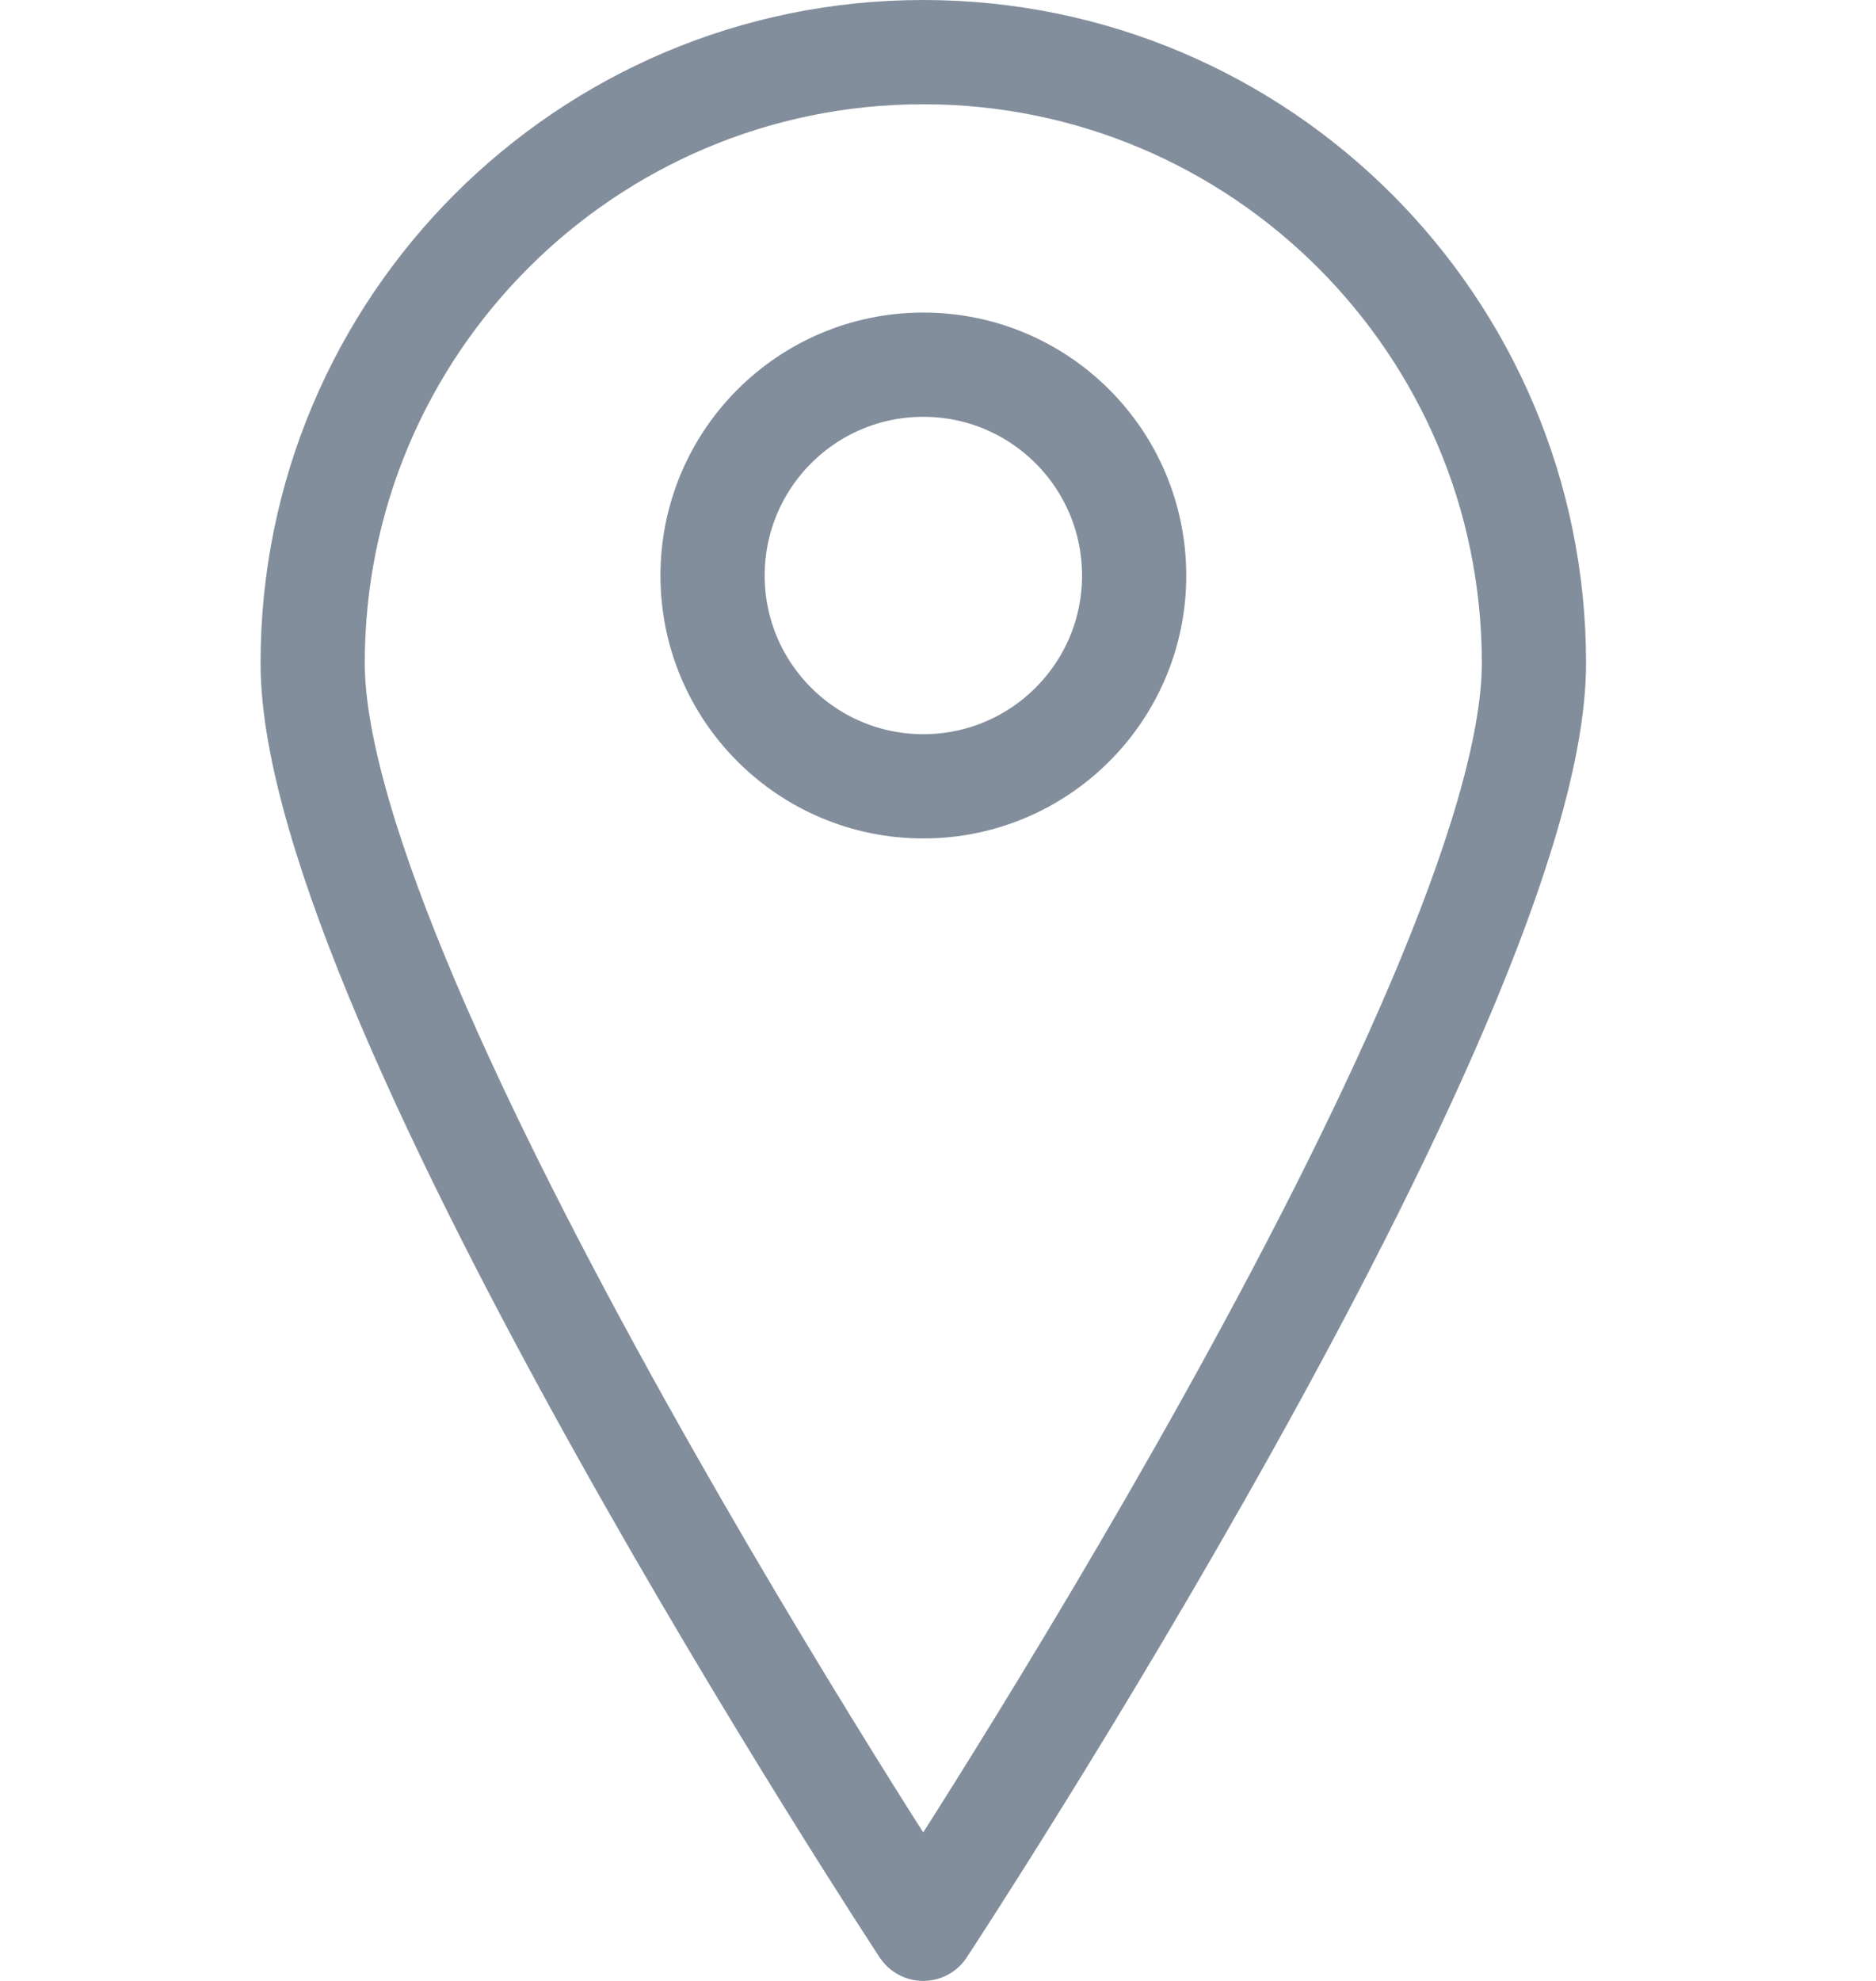 <svg width="18" height="19" viewBox="0 0 18 19" fill="none" xmlns="http://www.w3.org/2000/svg">
<path d="M14.718 6.36C14.718 9.597 8.858 18.5 8.858 18.5C8.858 18.5 3 9.597 3 6.36C3 3.124 5.623 0.5 8.858 0.5C12.094 0.5 14.718 3.124 14.718 6.36Z" stroke="#838E9C" stroke-miterlimit="10" stroke-linecap="round" stroke-linejoin="round"/>
<path d="M8.859 7.542C7.742 7.542 6.837 6.636 6.837 5.521C6.837 4.403 7.742 3.498 8.859 3.498C9.977 3.498 10.882 4.403 10.882 5.521C10.882 6.636 9.977 7.542 8.859 7.542Z" stroke="#838E9C" stroke-miterlimit="10" stroke-linecap="round" stroke-linejoin="round"/>
</svg>
